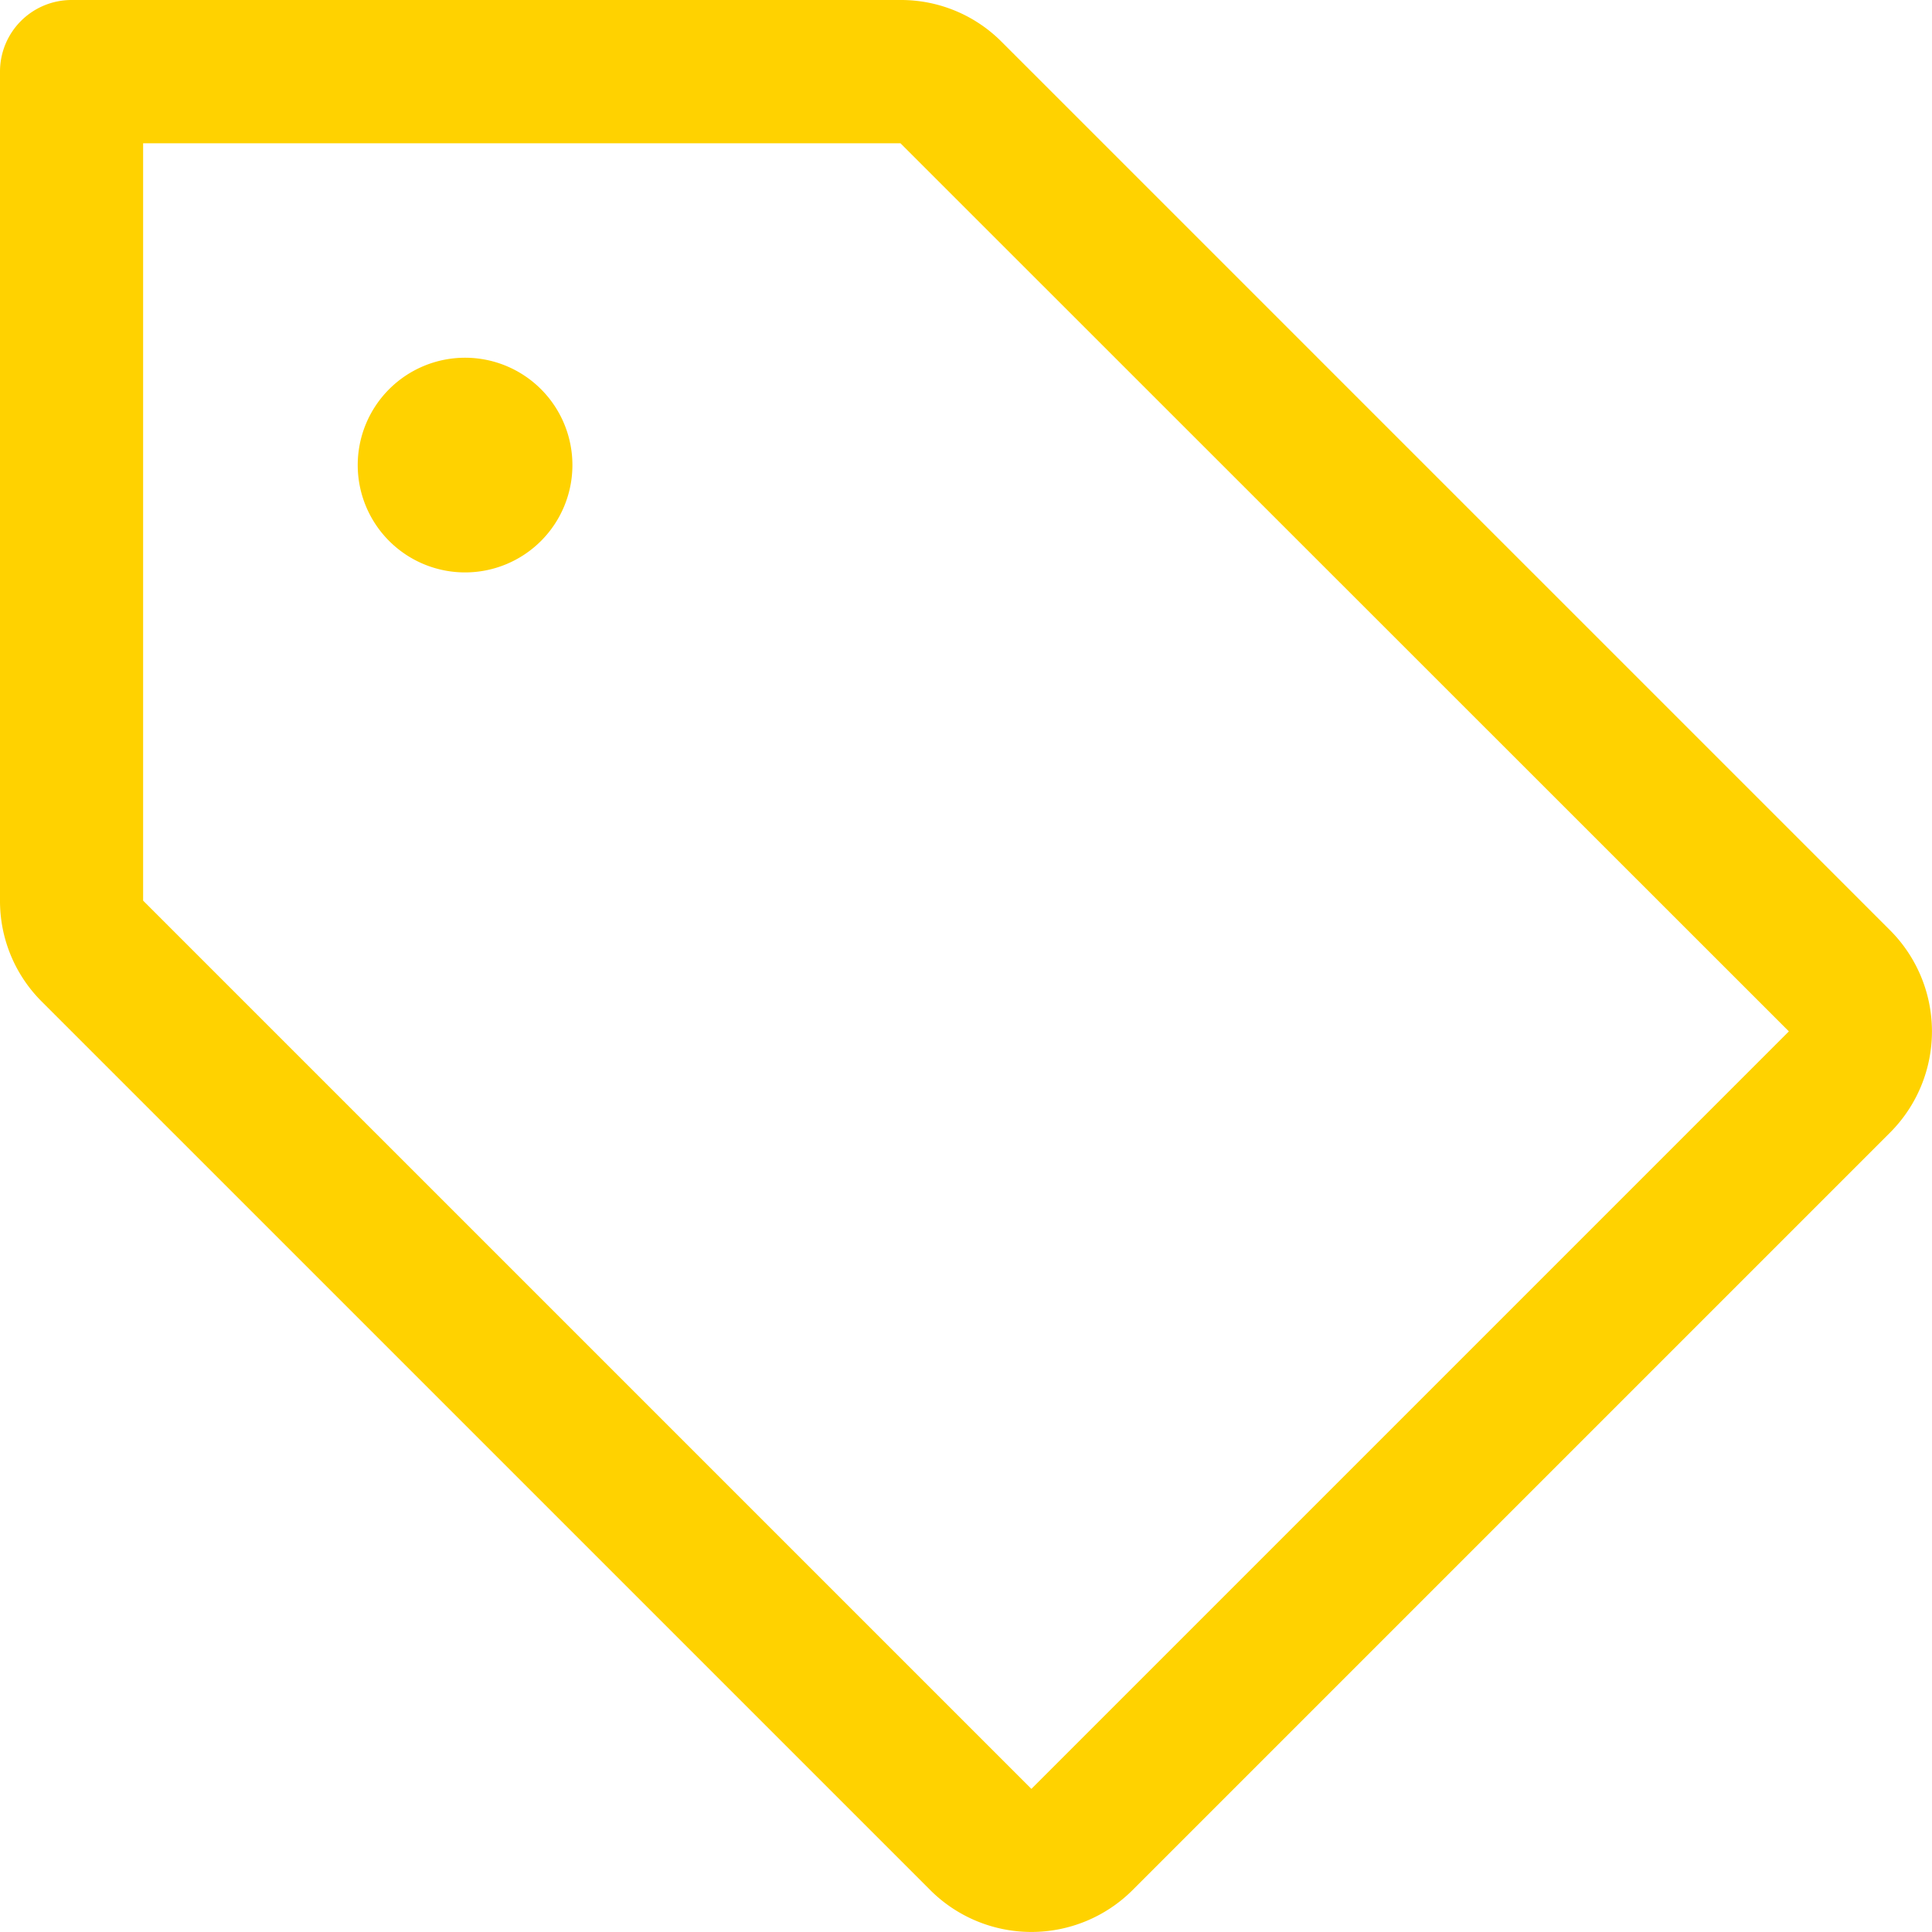 <svg xmlns="http://www.w3.org/2000/svg" width="25" height="25" viewBox="0 0 25 25">
    <title>Coupon</title>
    <path d="M56.457,44.037,44.963,32.543A1.836,1.836,0,0,0,43.654,32H32.926a.926.926,0,0,0-.926.926V43.654a1.836,1.836,0,0,0,.543,1.309L44.037,56.457a1.852,1.852,0,0,0,2.619,0l9.8-9.8A1.852,1.852,0,0,0,56.457,44.037ZM45.346,55.148,33.852,43.654v-9.8h9.8L55.148,45.346Zm-5.939-17.13a1.389,1.389,0,1,1-1.389-1.389A1.389,1.389,0,0,1,39.407,38.019Z" transform="translate(-32 -32)" fill="#ffd200" />
</svg>